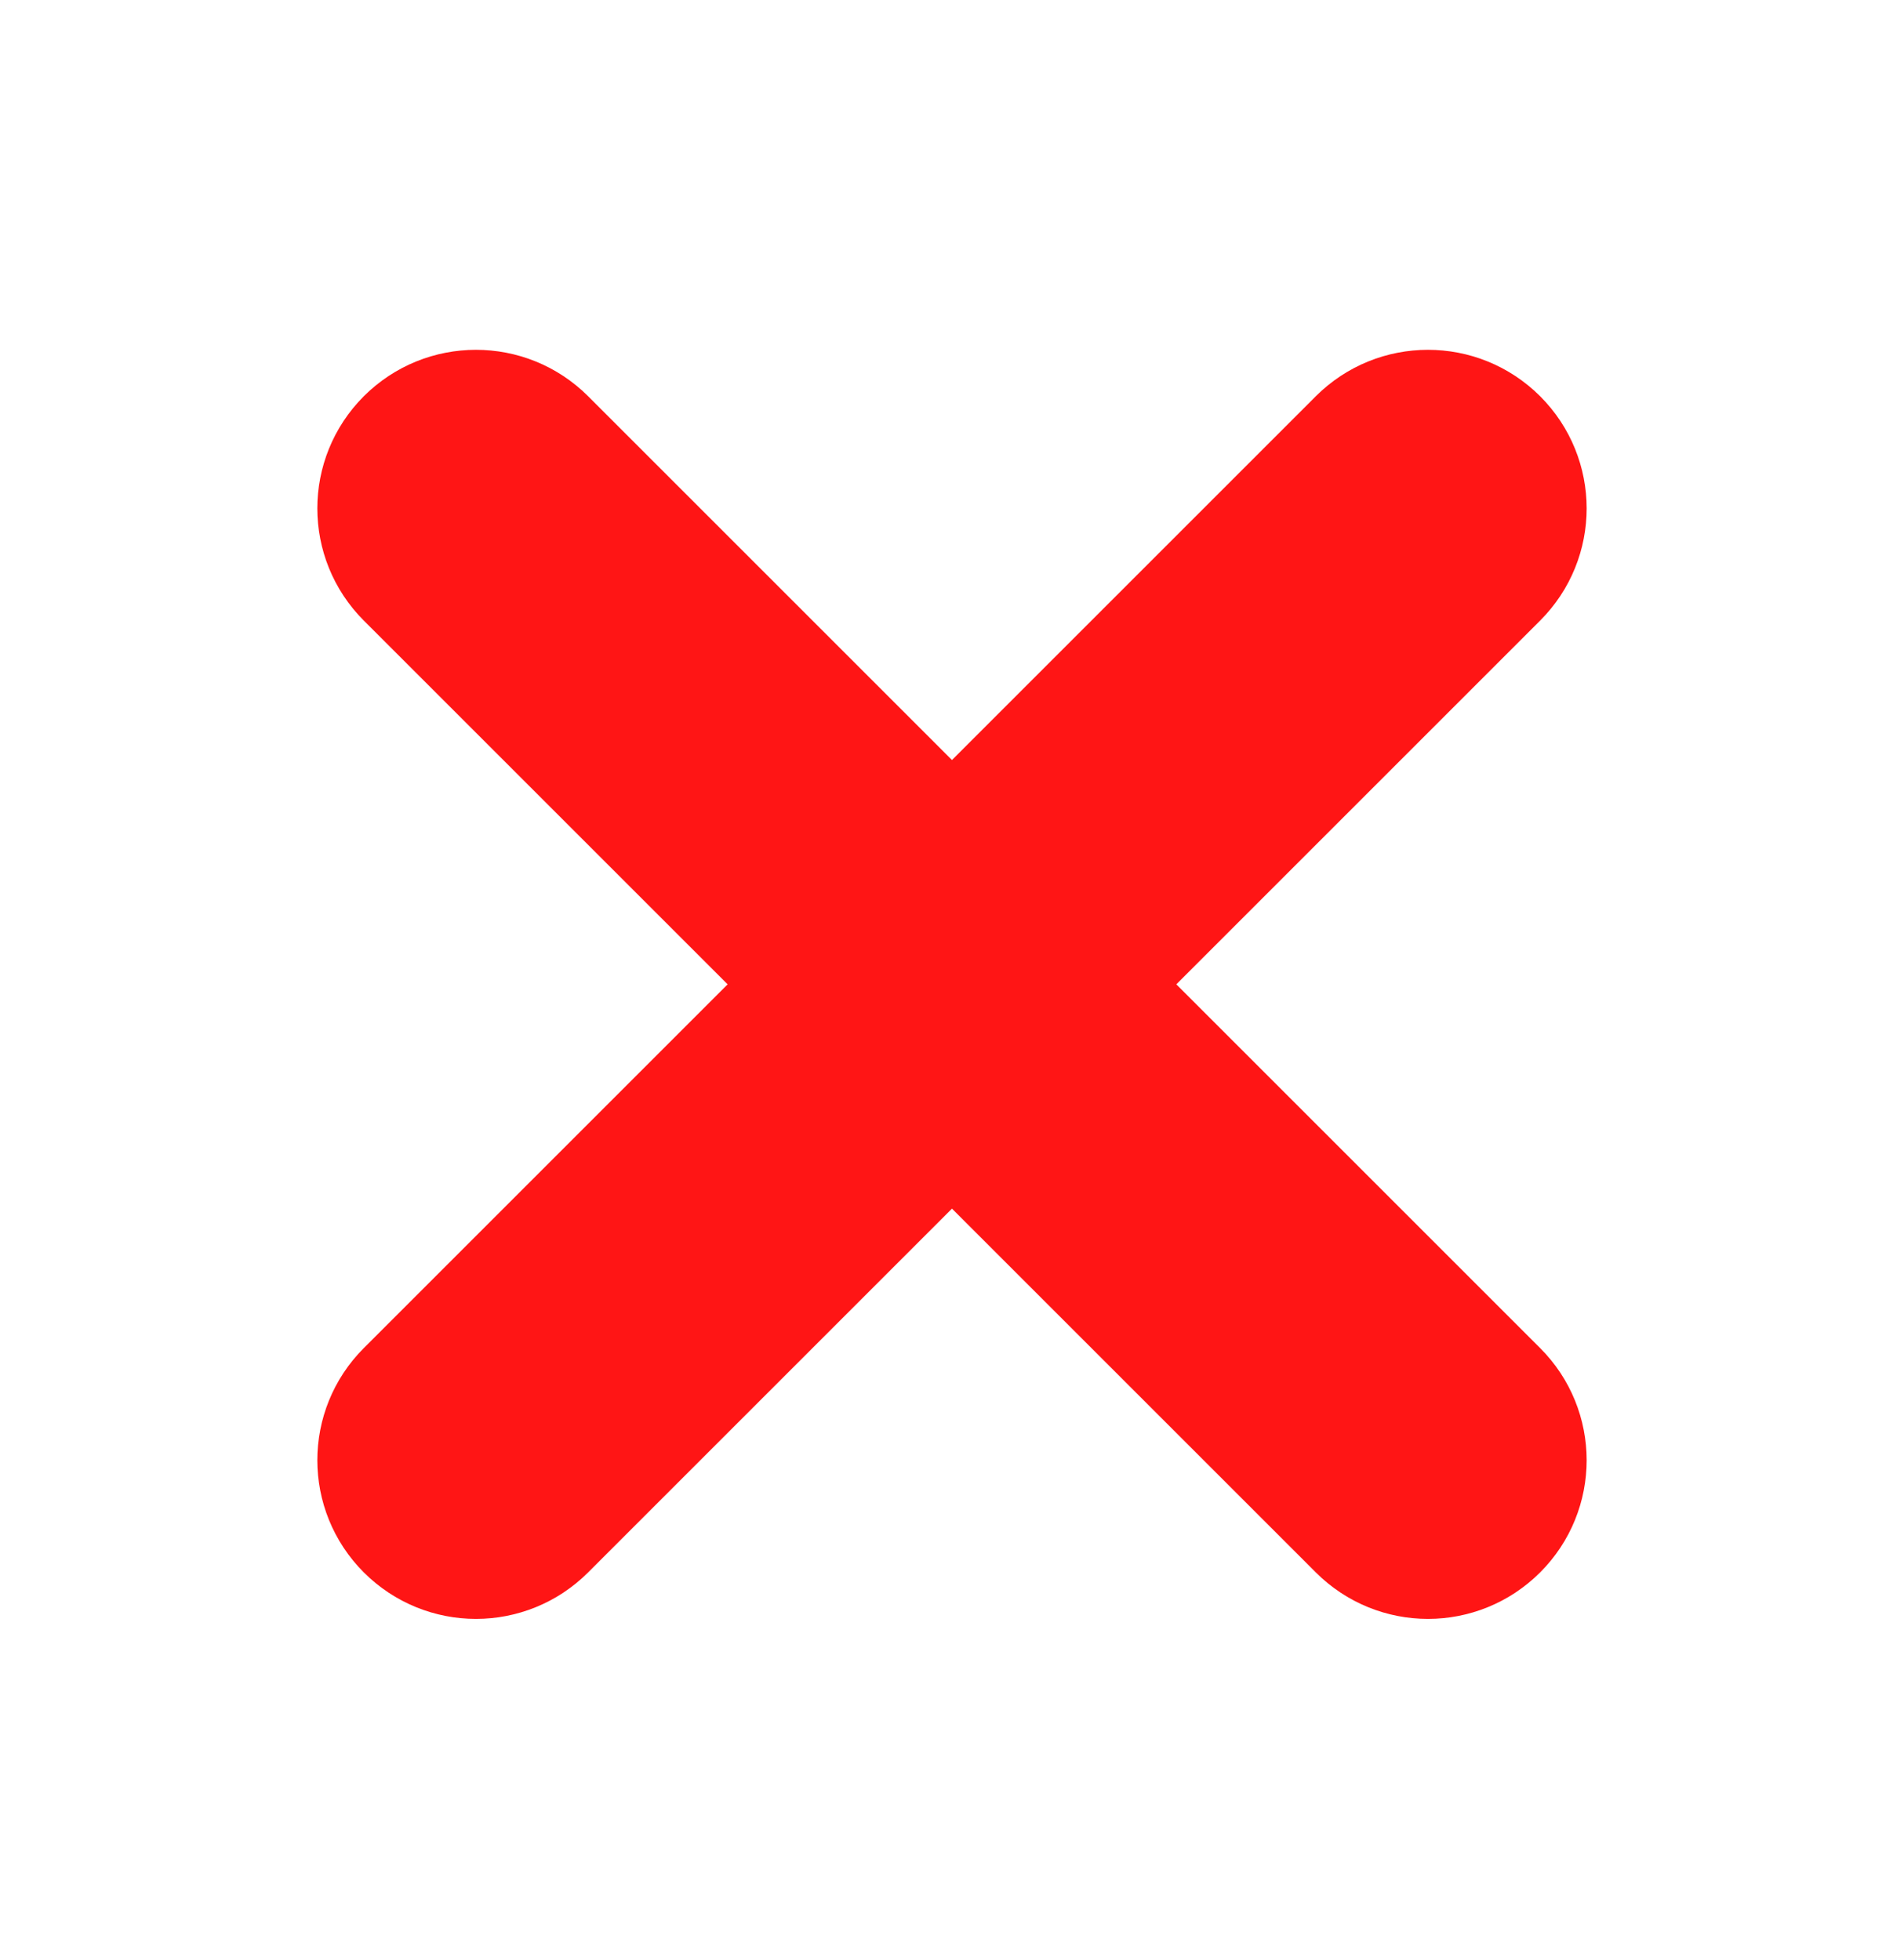 <svg width="34" height="35" viewBox="0 0 34 35" fill="none" xmlns="http://www.w3.org/2000/svg">
<path fill-rule="evenodd" clip-rule="evenodd" d="M26.501 8.079C27.055 8.632 27.055 9.529 26.501 10.082L9.501 27.082C8.948 27.636 8.051 27.636 7.498 27.082C6.945 26.529 6.945 25.632 7.498 25.079L24.498 8.079C25.051 7.526 25.948 7.526 26.501 8.079Z" fill="#FF1515"/>
<path fill-rule="evenodd" clip-rule="evenodd" d="M7.498 8.079C8.051 7.526 8.948 7.526 9.501 8.079L26.501 25.079C27.055 25.632 27.055 26.529 26.501 27.082C25.948 27.636 25.051 27.636 24.498 27.082L7.498 10.082C6.945 9.529 6.945 8.632 7.498 8.079Z" fill="#FF1515"/>
<path fill-rule="evenodd" clip-rule="evenodd" d="M26.501 8.079C27.055 8.632 27.055 9.529 26.501 10.082L9.501 27.082C8.948 27.636 8.051 27.636 7.498 27.082C6.945 26.529 6.945 25.632 7.498 25.079L24.498 8.079C25.051 7.526 25.948 7.526 26.501 8.079Z" stroke="#FF1515" stroke-width="2.833" stroke-linecap="round" stroke-linejoin="round"/>
<path fill-rule="evenodd" clip-rule="evenodd" d="M7.498 8.079C8.051 7.526 8.948 7.526 9.501 8.079L26.501 25.079C27.055 25.632 27.055 26.529 26.501 27.082C25.948 27.636 25.051 27.636 24.498 27.082L7.498 10.082C6.945 9.529 6.945 8.632 7.498 8.079Z" stroke="#FF1515" stroke-width="2.833" stroke-linecap="round" stroke-linejoin="round"/>
</svg>

